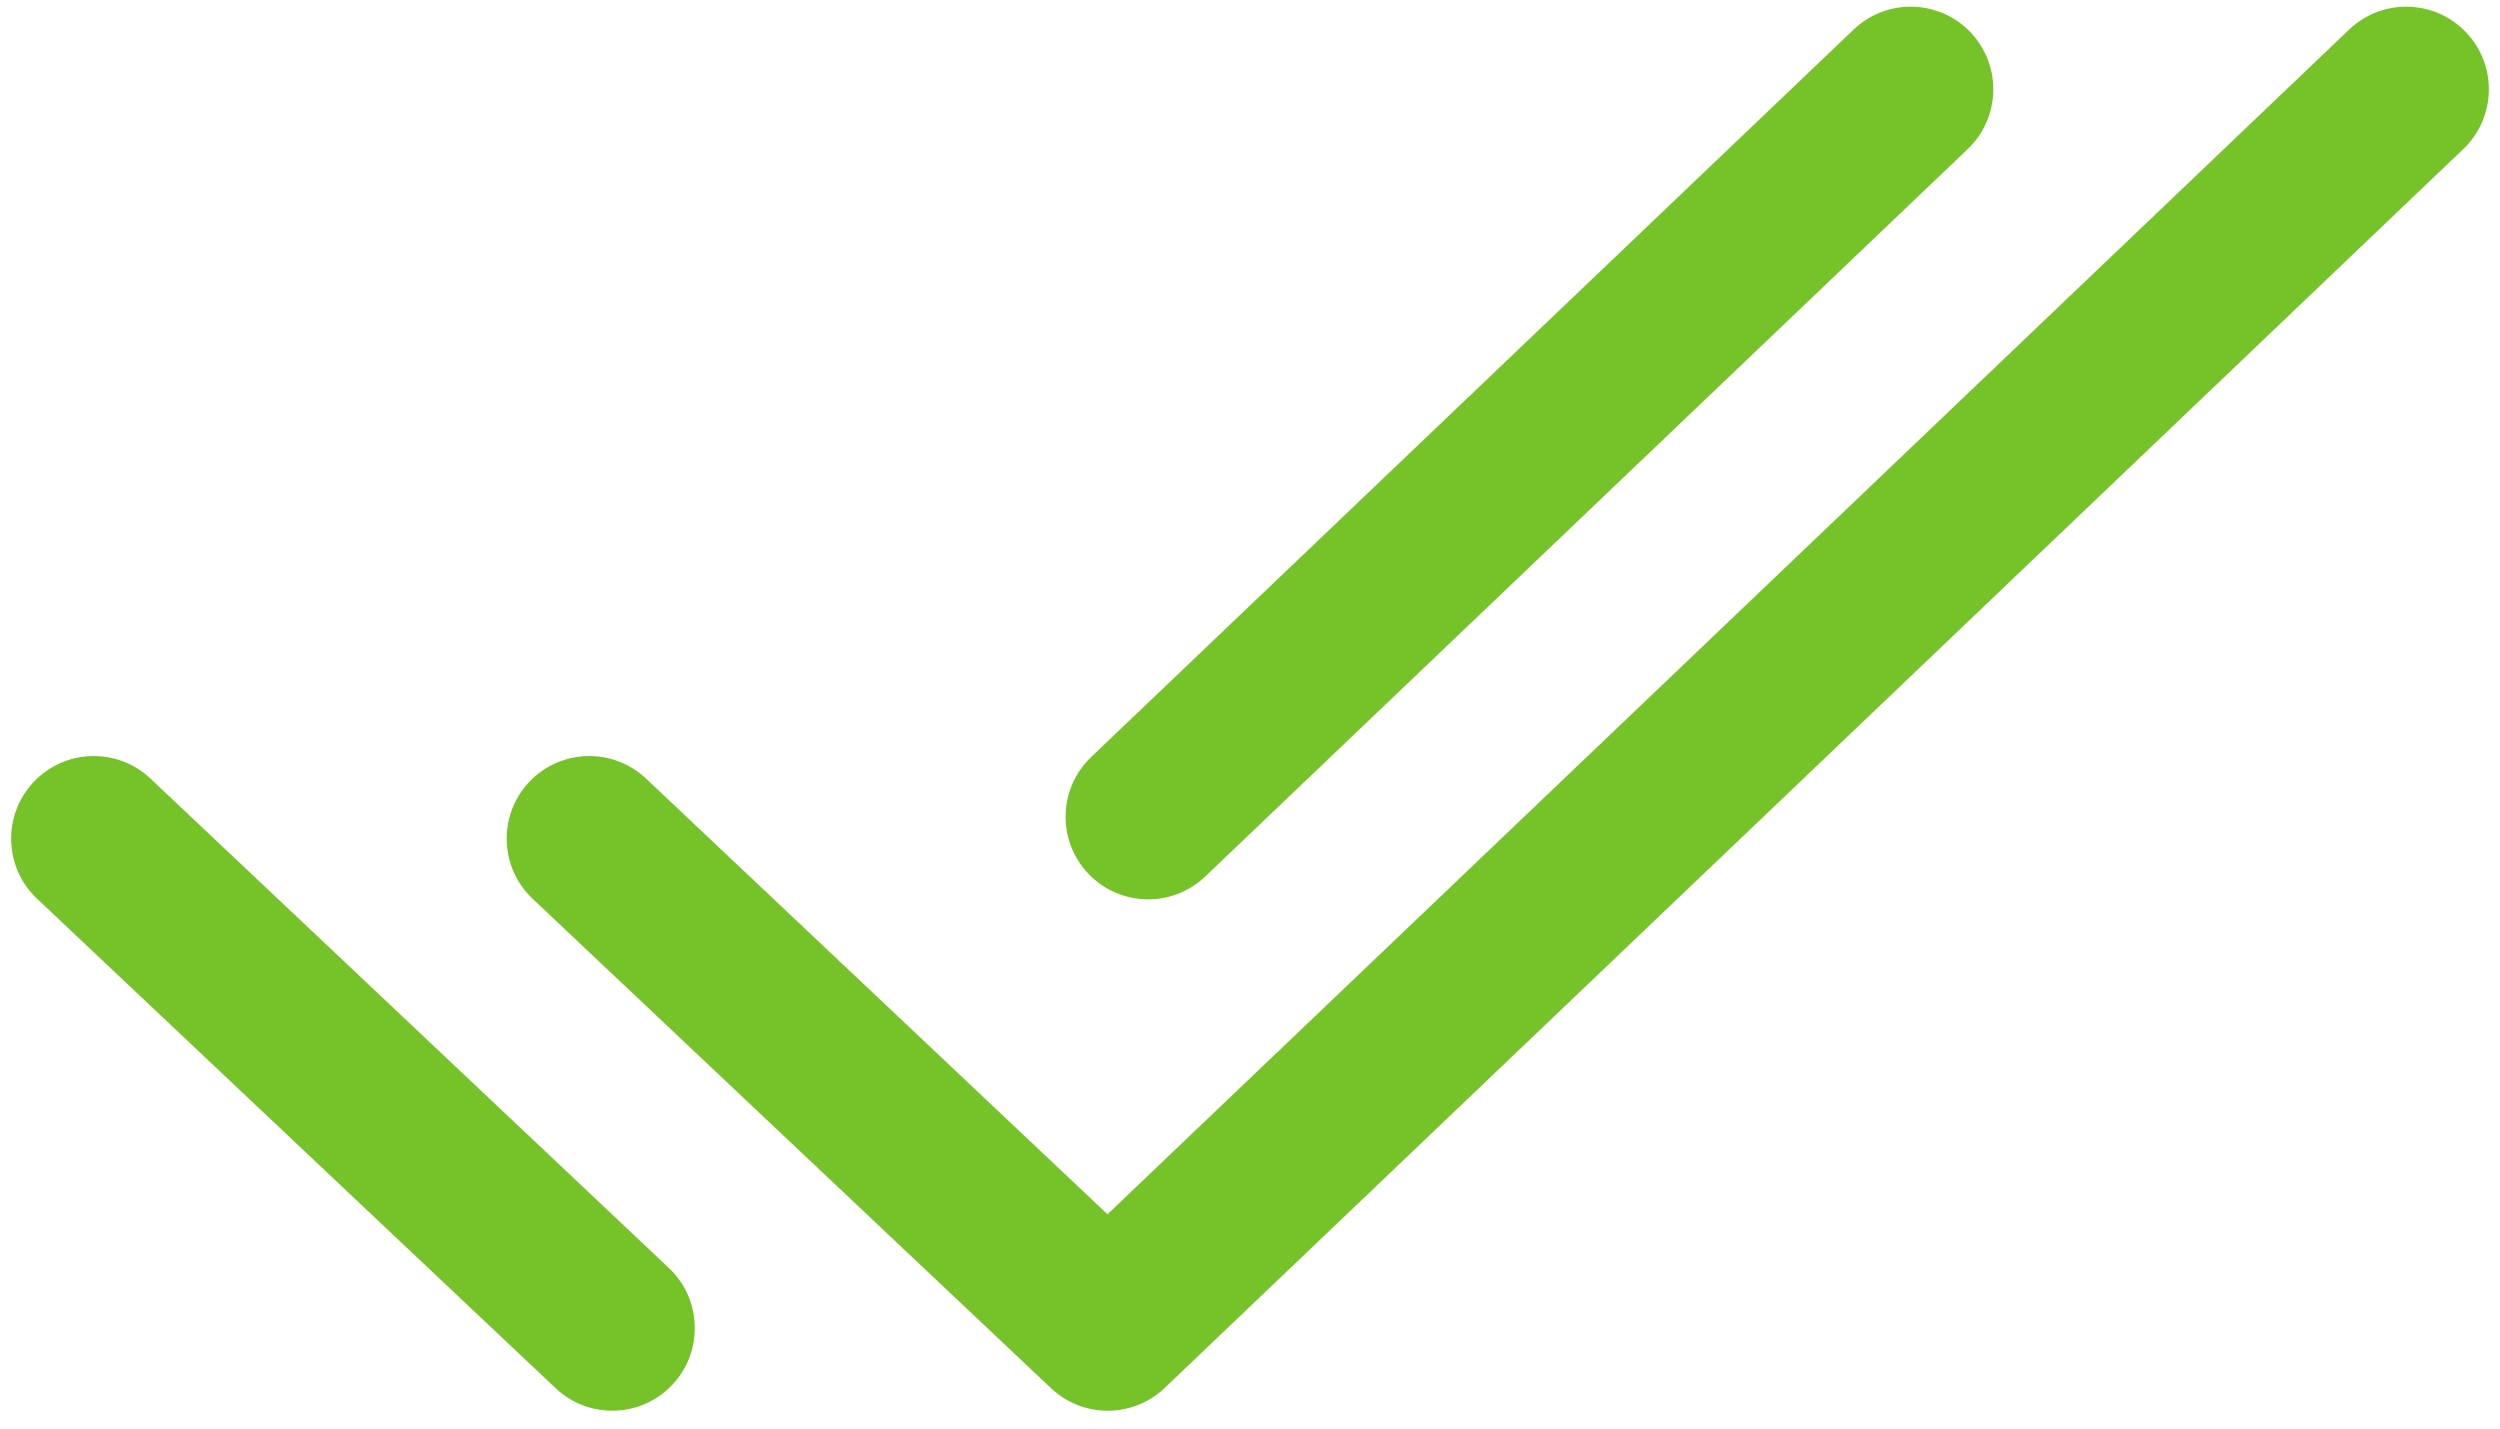 <svg width="35" height="20" viewBox="0 0 35 20" fill="none" xmlns="http://www.w3.org/2000/svg">
<path d="M9.044 10.9L15.505 17L32.889 0.413C33.351 -0.027 34.083 -0.01 34.524 0.452C34.965 0.914 34.948 1.646 34.486 2.087L16.307 19.43C15.862 19.855 15.162 19.857 14.715 19.435L7.456 12.582C6.992 12.143 6.971 11.411 7.409 10.947C7.848 10.483 8.579 10.462 9.044 10.9ZM0.519 12.582C0.054 12.143 0.033 11.411 0.472 10.947C0.91 10.483 1.642 10.462 2.106 10.9L9.365 17.753C9.829 18.191 9.85 18.923 9.412 19.387C8.974 19.852 8.242 19.873 7.778 19.434L0.519 12.582ZM16.873 12.271C16.411 12.712 15.679 12.695 15.238 12.233C14.797 11.771 14.815 11.039 15.277 10.598L25.952 0.413C26.414 -0.027 27.146 -0.01 27.587 0.452C28.027 0.914 28.01 1.646 27.548 2.087L16.873 12.271Z" fill="#75C229"/>
</svg>
